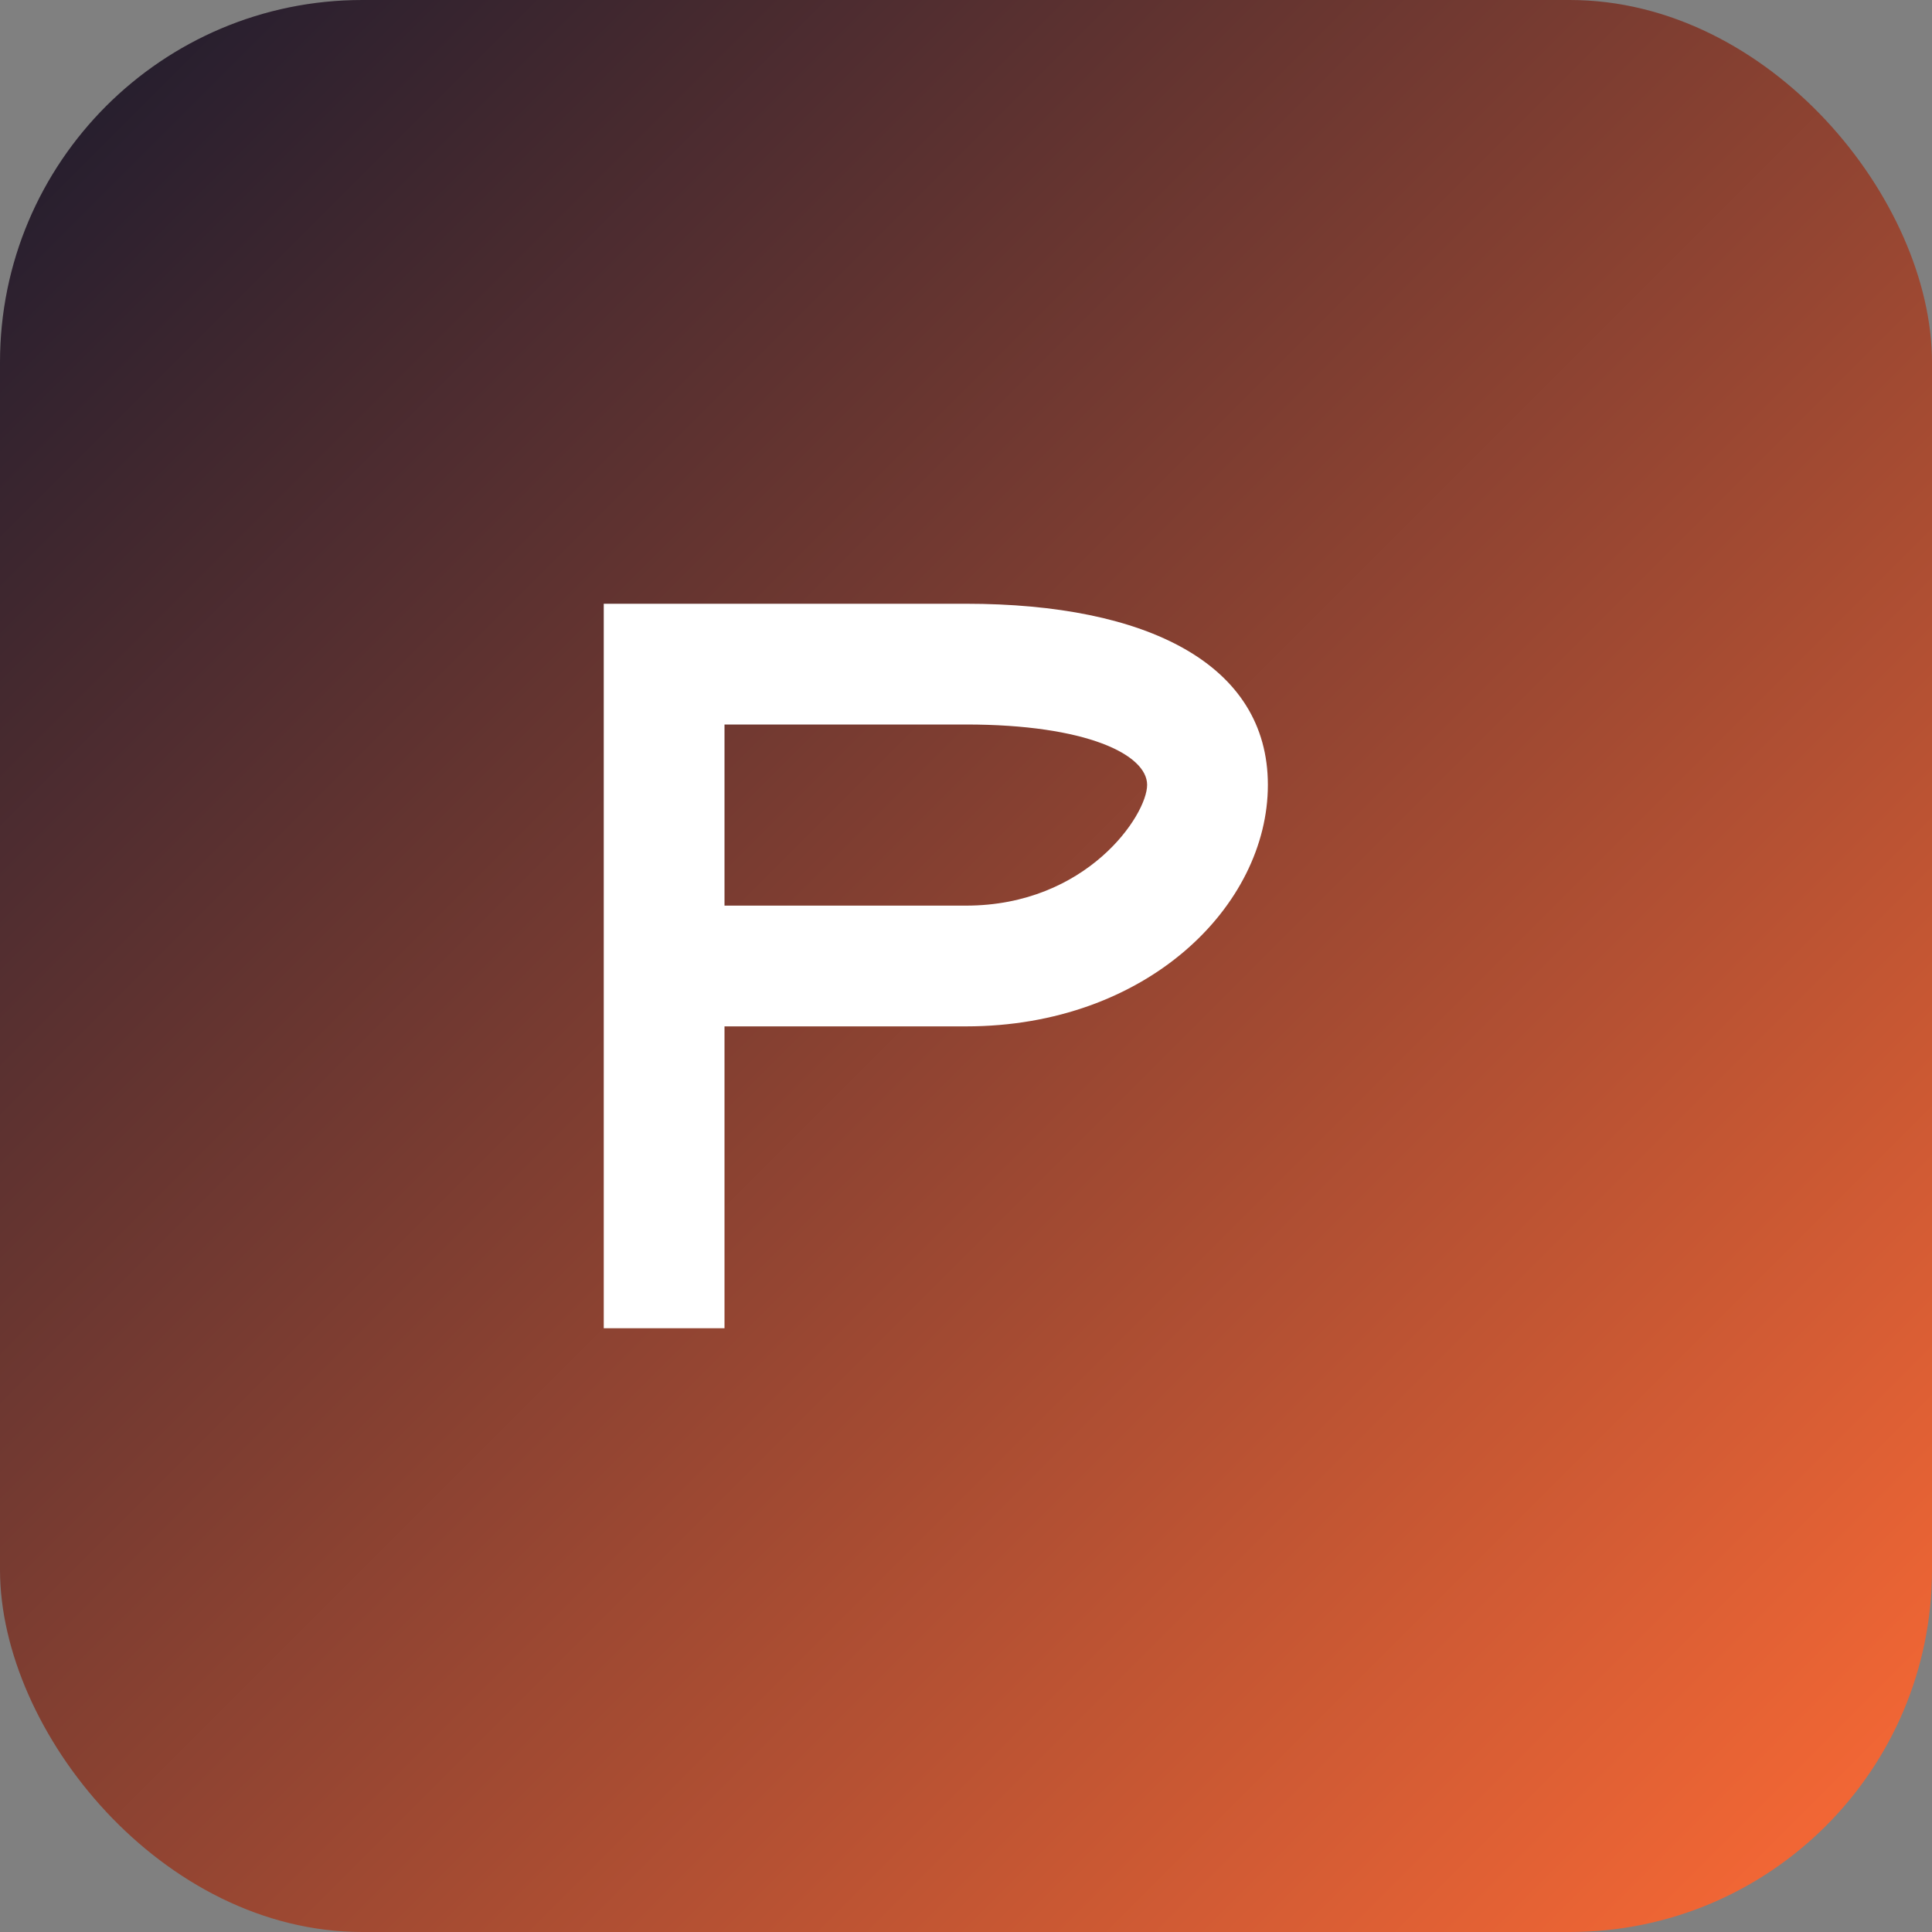 <svg width="64" height="64" viewBox="0 0 64 64" xmlns="http://www.w3.org/2000/svg">
  <rect x="0" y="0" width="64" height="64" fill="#808080" stroke="none"/>
  <defs>
    <linearGradient id="grad1" x1="0%" y1="0%" x2="100%" y2="100%">
      <stop offset="0%" style="stop-color:#1a1a2e"/>
      <stop offset="100%" style="stop-color:#ff6b35"/>
    </linearGradient>
  </defs>
  <rect width="64" height="64" rx="12" fill="url(#grad1)"/>
  <path d="M 20 20 L 20 44 L 24 44 L 24 34 L 32 34 C 38 34 42 30 42 26 C 42 22 38 20 32 20 Z M 24 24 L 32 24 C 36 24 38 25 38 26 C 38 27 36 30 32 30 L 24 30 Z" fill="white"/>
</svg>
